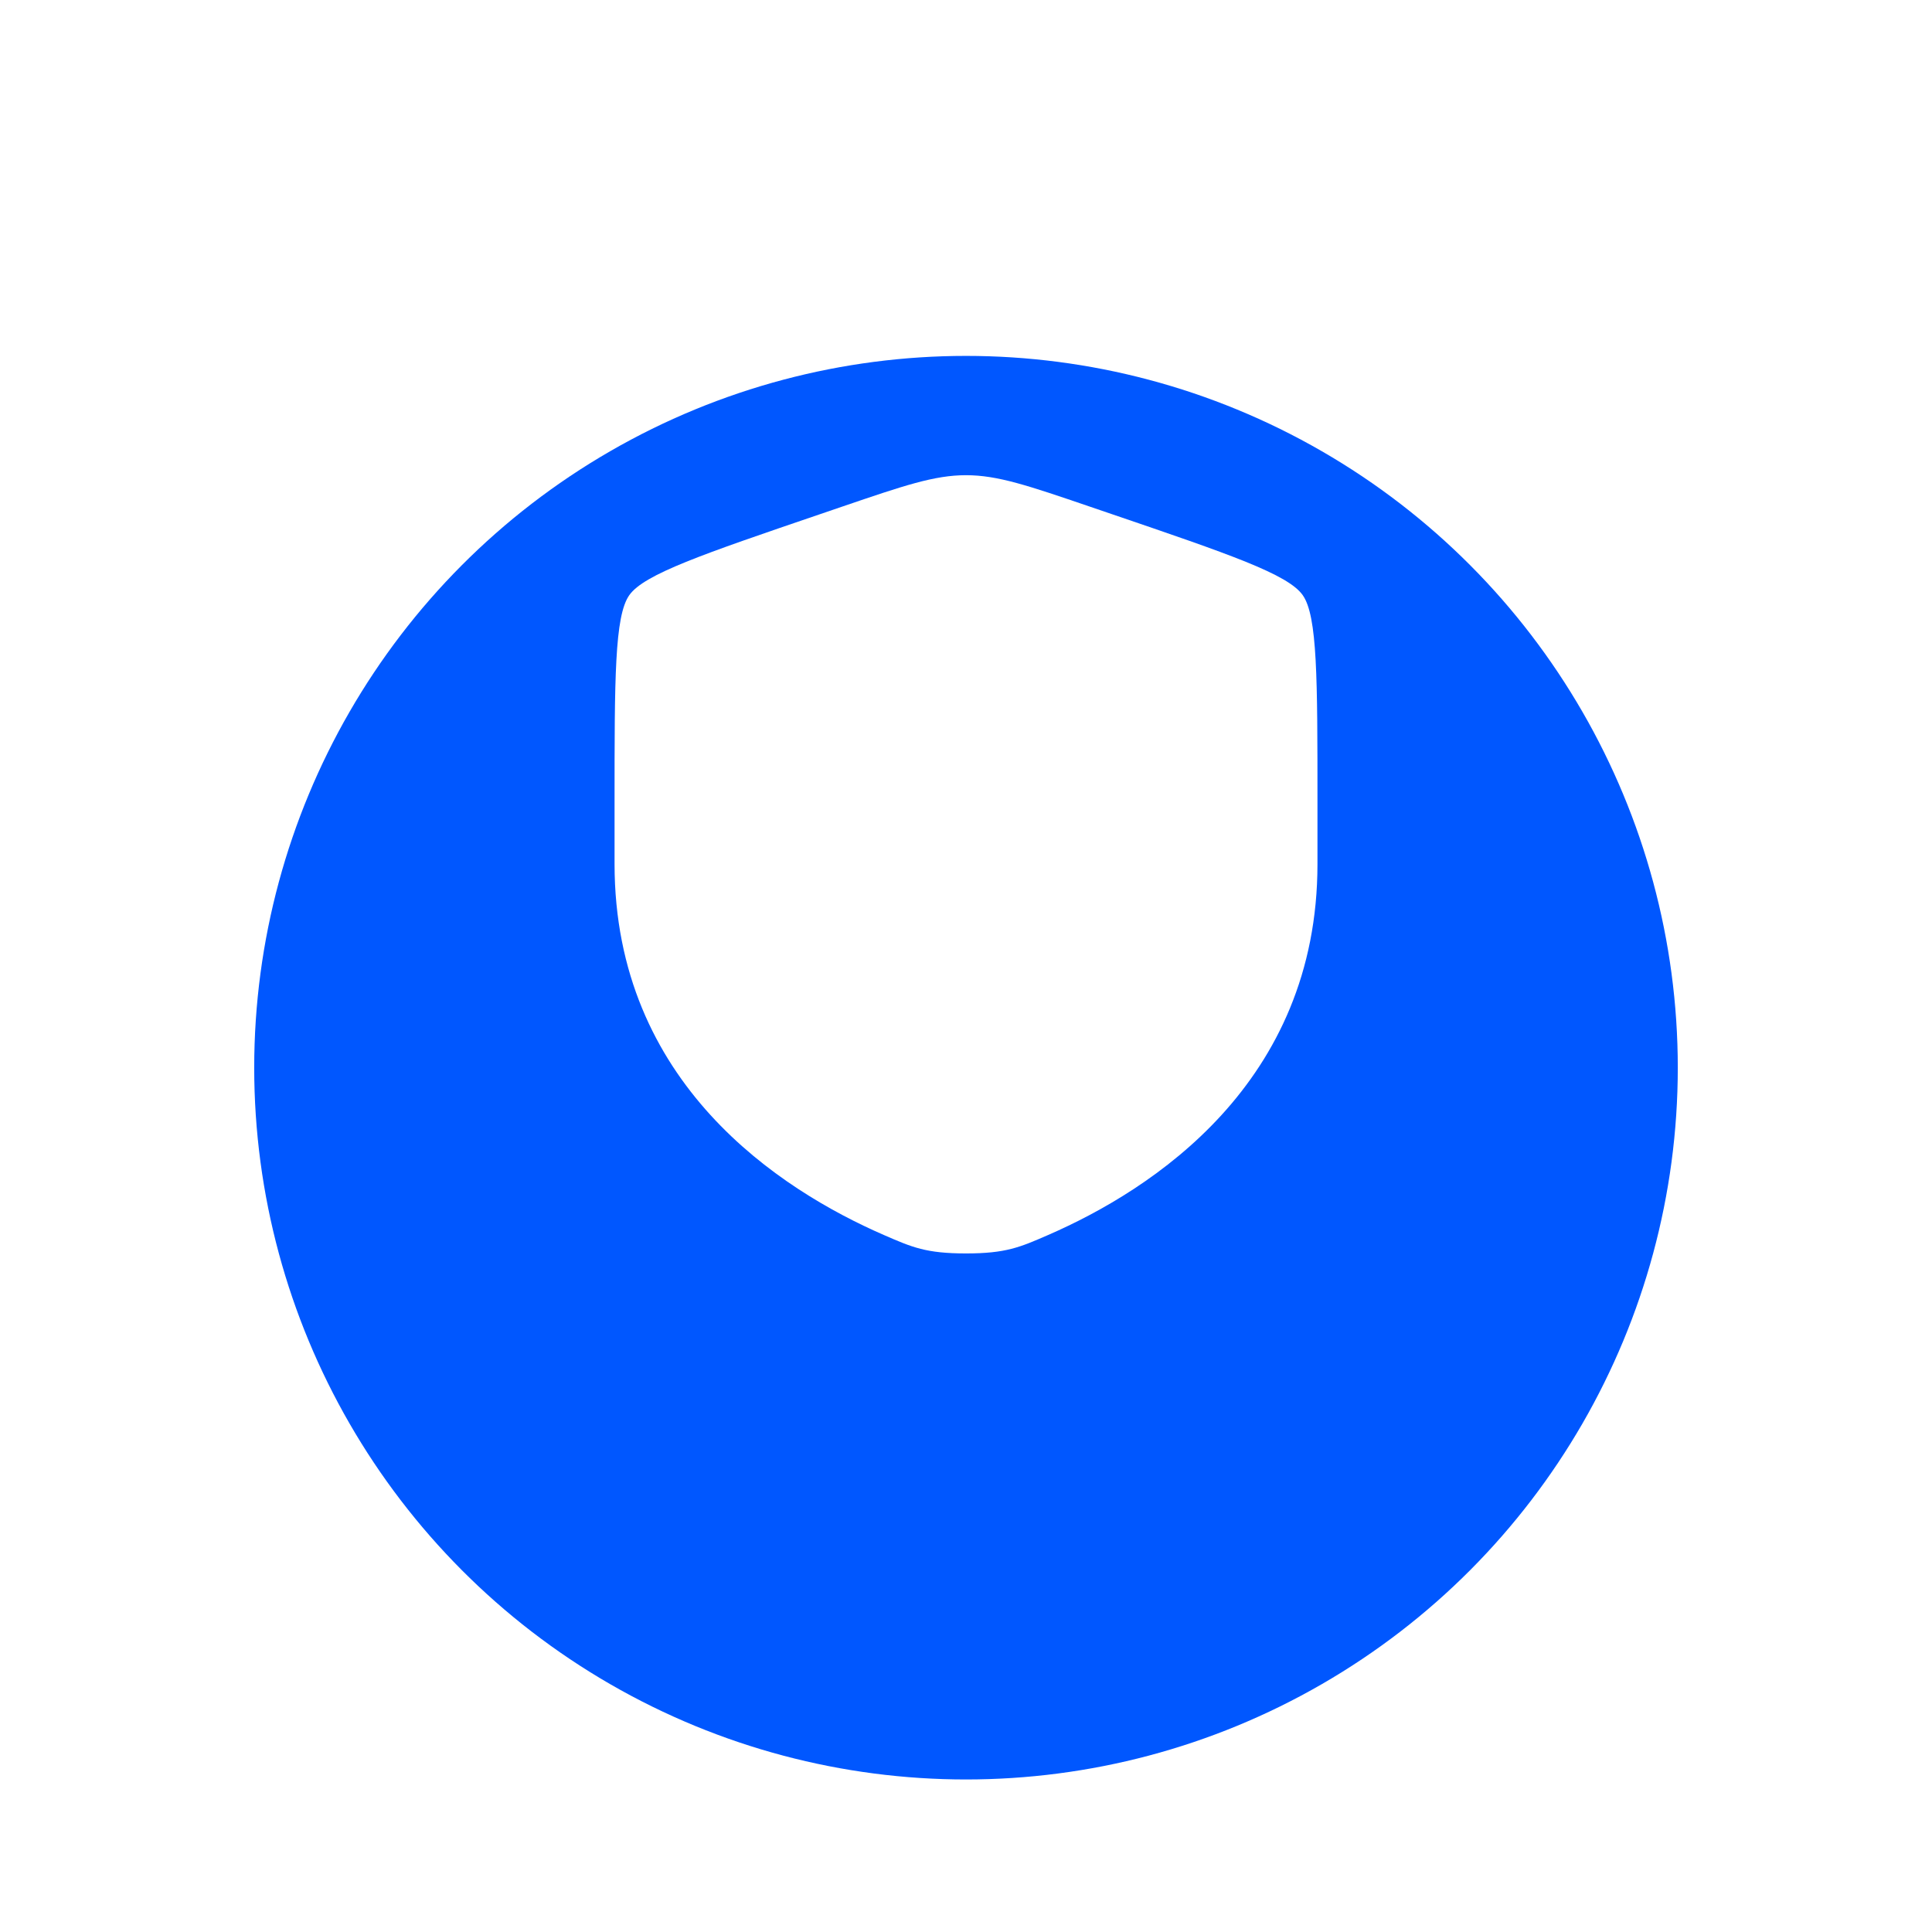 <svg data-v-e269d3c4="" width="76" height="76" viewBox="0 0 76 76" fill="none"
                            xmlns="http://www.w3.org/2000/svg">
                            <g filter="url(#filter0_di_99_443)">
                               <circle cx="38" cy="34" r="28" fill="#0057FF"></circle>
                            </g>
                            <path d="M24.175 31.576C24.175 26.682 24.175 24.235 24.755 23.412C25.335 22.588 27.644 21.8 32.263 20.225L33.142 19.925C35.55 19.104 36.754 18.693 38 18.693C39.247 18.693 40.45 19.104 42.858 19.925L43.738 20.225C48.356 21.8 50.666 22.588 51.246 23.412C51.826 24.235 51.826 26.682 51.826 31.576C51.826 32.316 51.826 33.117 51.826 33.987C51.826 42.617 45.314 46.805 41.228 48.583C40.12 49.066 39.566 49.307 38 49.307C36.434 49.307 35.88 49.066 34.772 48.583C30.686 46.805 24.175 42.617 24.175 33.987C24.175 33.117 24.175 32.316 24.175 31.576Z"
                               fill="white"></path>
                            <defs>
                               <filter id="filter0_di_99_443" x="0" y="0" width="76" height="76"
                                  filterUnits="userSpaceOnUse" color-interpolation-filters="sRGB">
                                  <feFlood flood-opacity="0" result="BackgroundImageFix"></feFlood>
                                  <feColorMatrix in="SourceAlpha" type="matrix"
                                     values="0 0 0 0 0 0 0 0 0 0 0 0 0 0 0 0 0 0 127 0"
                                     result="hardAlpha"></feColorMatrix>
                                  <feOffset dy="4"></feOffset>
                                  <feGaussianBlur stdDeviation="5"></feGaussianBlur>
                                  <feComposite in2="hardAlpha" operator="out"></feComposite>
                                  <feColorMatrix type="matrix"
                                     values="0 0 0 0 0.02 0 0 0 0 0.059 0 0 0 0 0.098 0 0 0 0.2 0"></feColorMatrix>
                                  <feBlend mode="normal" in2="BackgroundImageFix"
                                     result="effect1_dropShadow_99_443"></feBlend>
                                  <feBlend mode="normal" in="SourceGraphic" in2="effect1_dropShadow_99_443"
                                     result="shape"></feBlend>
                                  <feColorMatrix in="SourceAlpha" type="matrix"
                                     values="0 0 0 0 0 0 0 0 0 0 0 0 0 0 0 0 0 0 127 0"
                                     result="hardAlpha"></feColorMatrix>
                                  <feOffset dy="4"></feOffset>
                                  <feGaussianBlur stdDeviation="3"></feGaussianBlur>
                                  <feComposite in2="hardAlpha" operator="arithmetic" k2="-1" k3="1"></feComposite>
                                  <feColorMatrix type="matrix"
                                     values="0 0 0 0 1 0 0 0 0 1 0 0 0 0 1 0 0 0 0.35 0"></feColorMatrix>
                                  <feBlend mode="normal" in2="shape" result="effect2_innerShadow_99_443"></feBlend>
                               </filter>
                            </defs>
                         </svg>